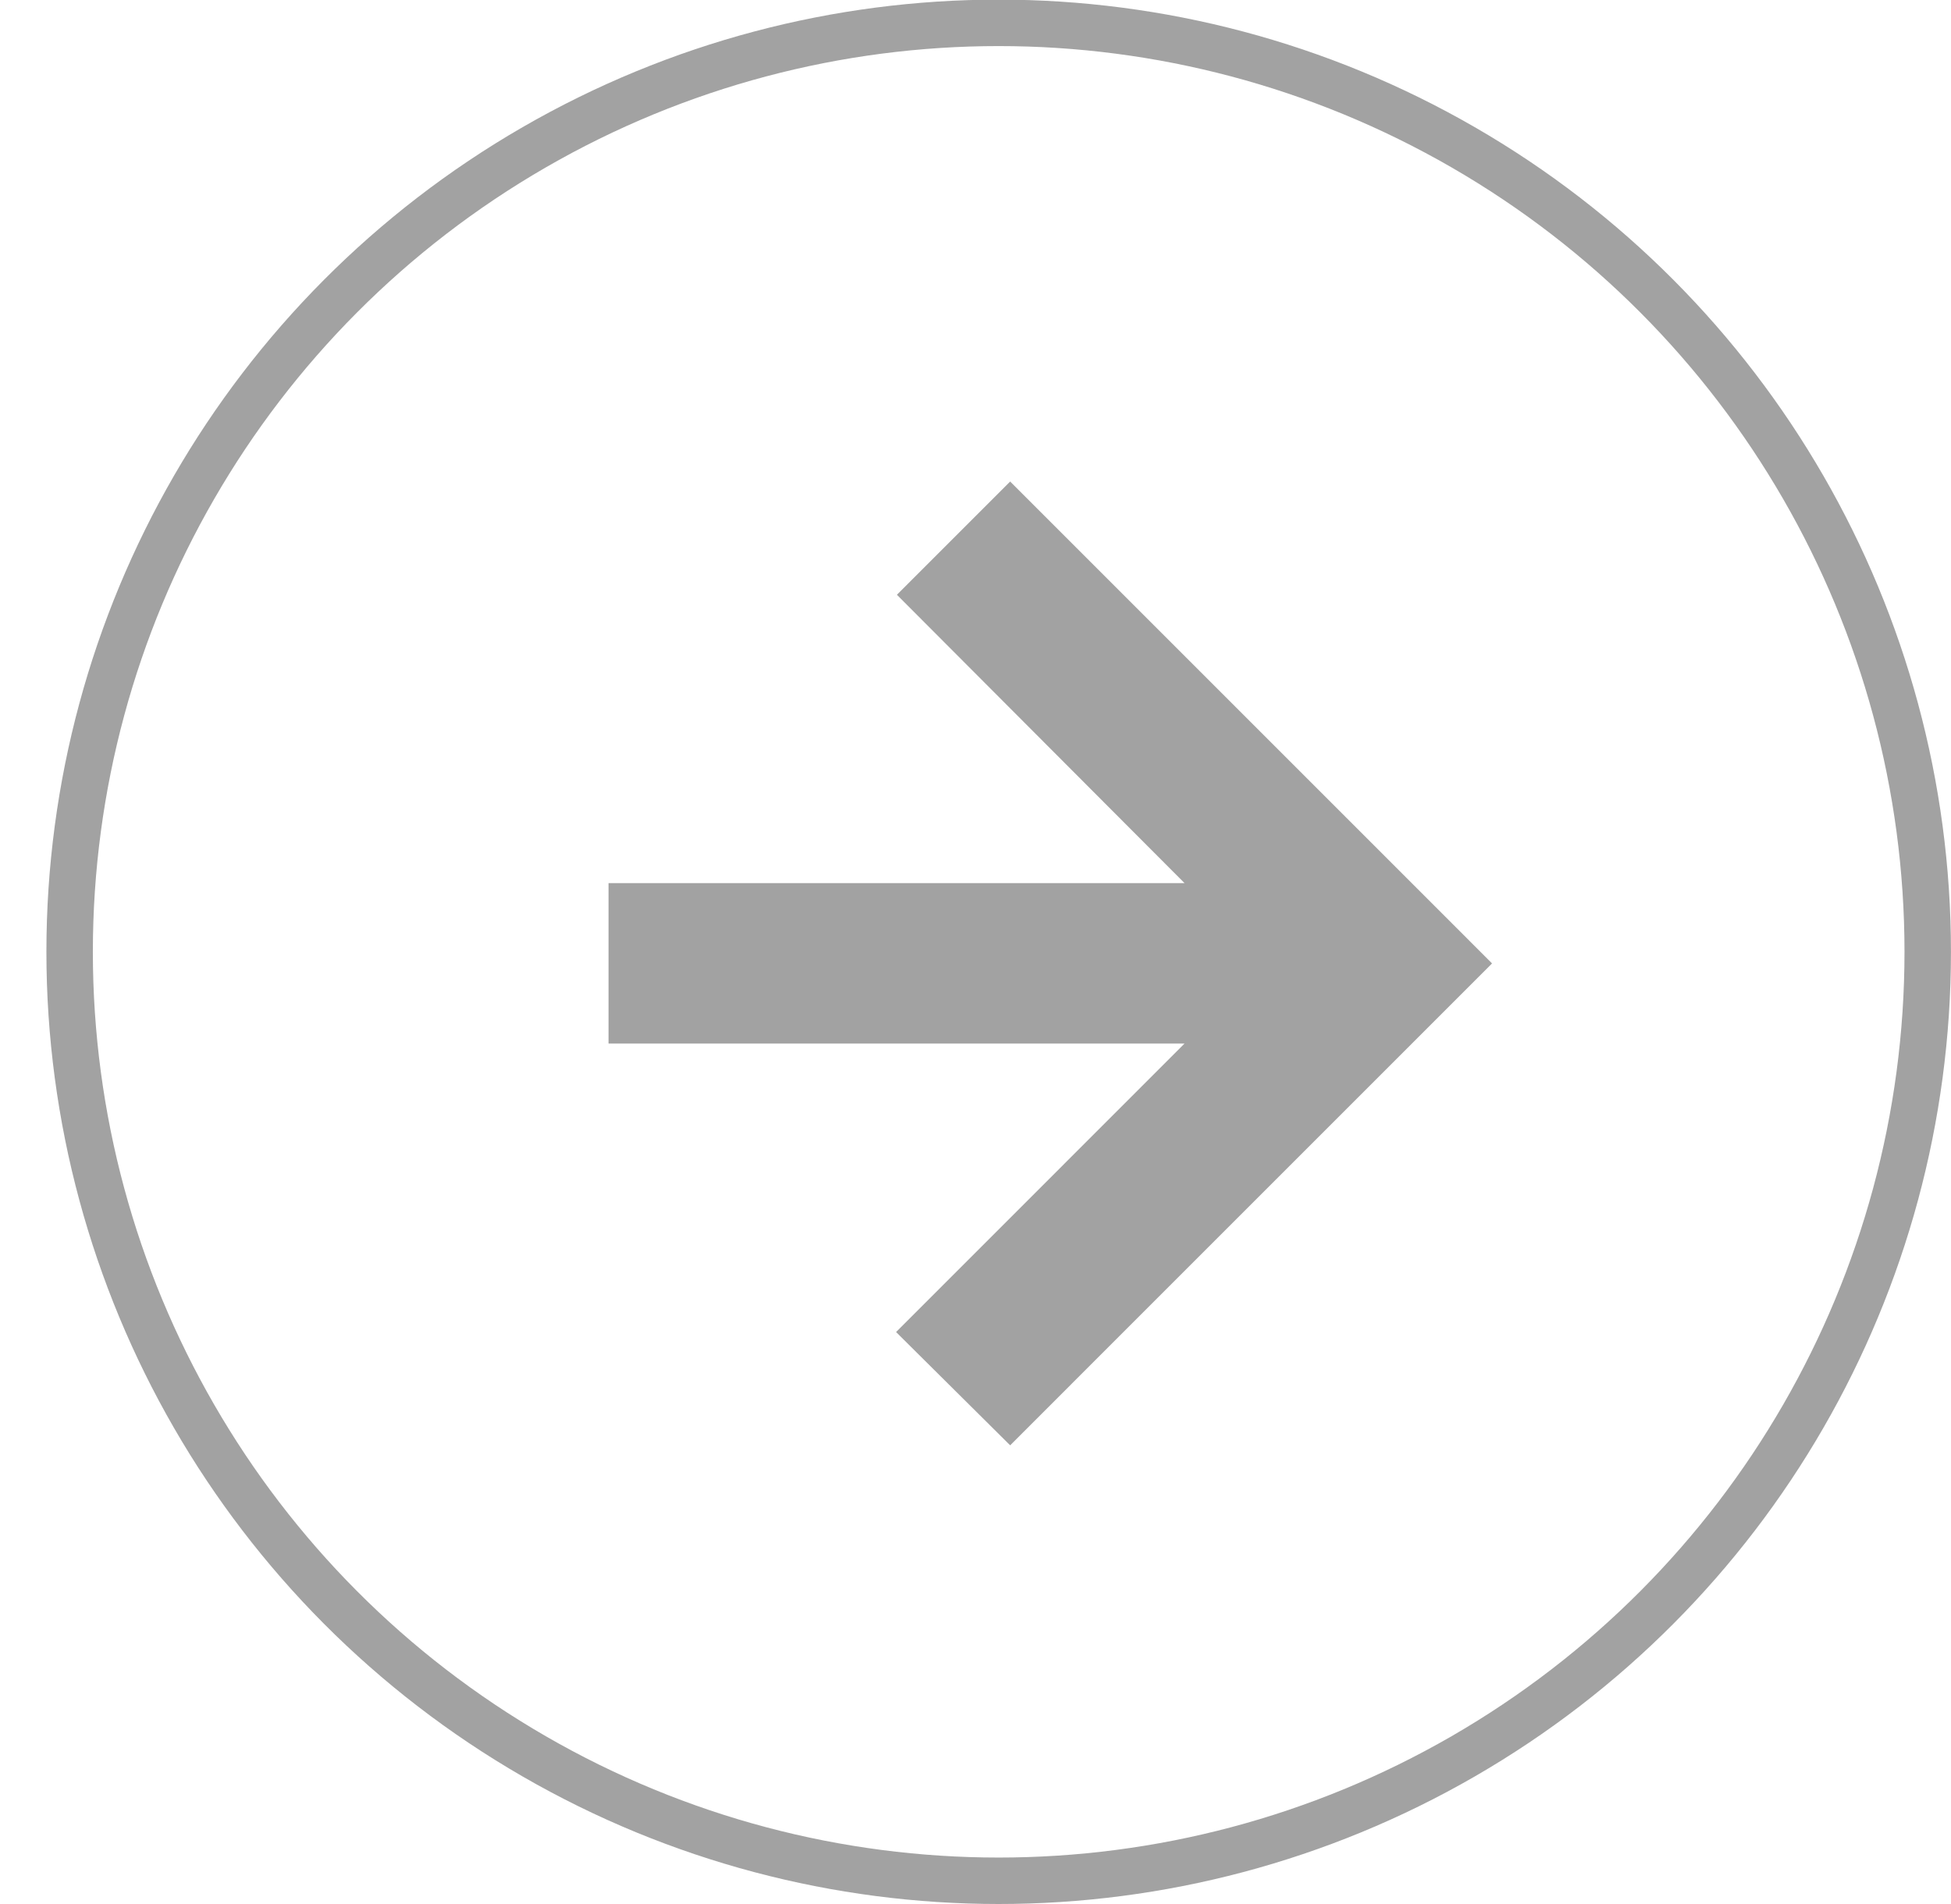 <svg xmlns="http://www.w3.org/2000/svg" xmlns:xlink="http://www.w3.org/1999/xlink" width="42" height="41" viewBox="0 0 42 41">
  <defs>
    <clipPath id="clip-path">
      <rect id="Rectangle_23863" data-name="Rectangle 23863" width="42" height="41" transform="translate(1134 6027)" fill="#fff" stroke="#707070" stroke-width="1"/>
    </clipPath>
  </defs>
  <g id="Mask_Group_16205" data-name="Mask Group 16205" transform="translate(-1134 -6027)" clip-path="url(#clip-path)">
    <g id="Group_31168" data-name="Group 31168" transform="translate(1128.08 6026.992)">
      <g id="Ellipse_47" data-name="Ellipse 47" transform="translate(6.919 0)" fill="none" stroke="#a2a2a2" stroke-width="1">
        <circle cx="20.5" cy="20.5" r="20.5" stroke="none"/>
        <circle cx="20.5" cy="20.5" r="20" fill="none"/>
      </g>
      <g id="start_black_24dp">
        <rect id="Rectangle_23720" data-name="Rectangle 23720" width="42" height="41" transform="translate(-0.081 0)" fill="none"/>
        <path id="Path_81720" data-name="Path 81720" d="M6.208,2.438,12.4,8.646H0V12.1H12.4L6.19,18.311,8.646,20.75,19.02,10.375,8.646,0Z" transform="translate(19.02 10.375)" fill="#a2a2a2"/>
      </g>
    </g>
  </g>
</svg>
